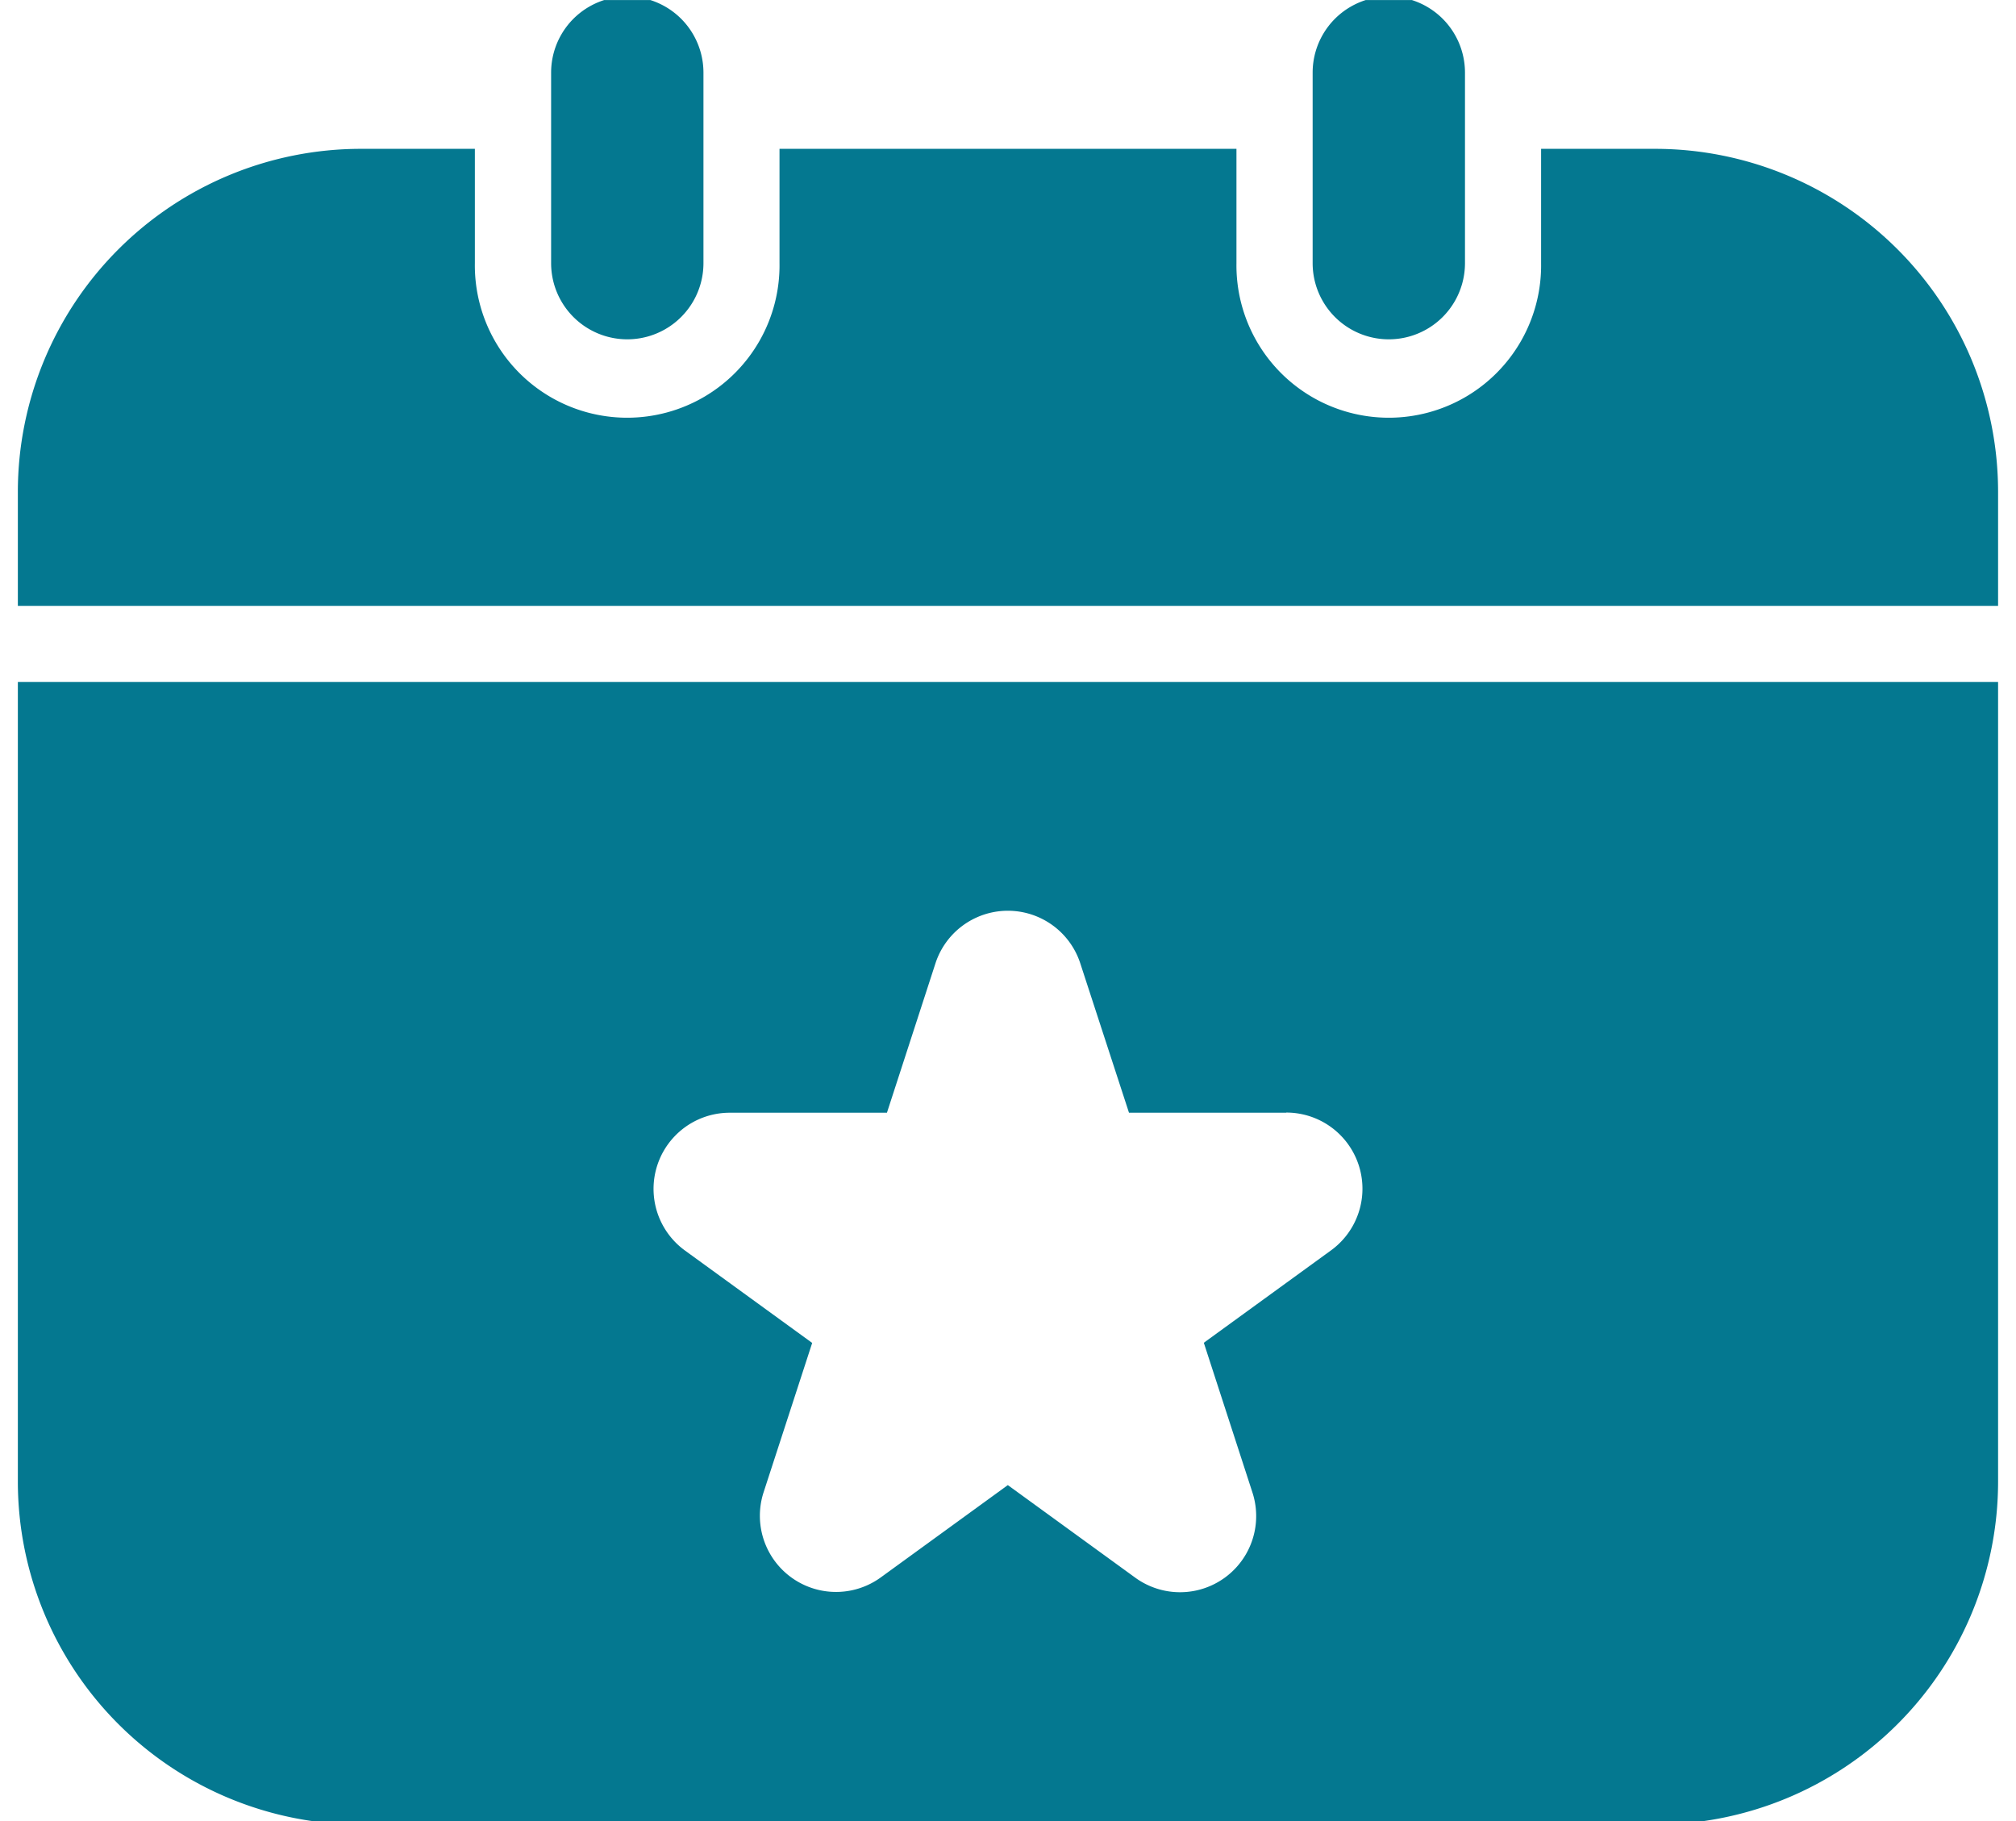 <svg xmlns="http://www.w3.org/2000/svg" xmlns:xlink="http://www.w3.org/1999/xlink" width="62" height="56" viewBox="0 0 62 56"><defs><clipPath id="clip-path"><rect id="Rectangle_18" data-name="Rectangle 18" width="62" height="56" transform="translate(-0.309 -0.017)" fill="#047890"></rect></clipPath></defs><g id="Group_21" data-name="Group 21" transform="translate(0.575 -0.109)"><g id="Group_20" data-name="Group 20" transform="translate(-0.266 0.127)" clip-path="url(#clip-path)"><path id="Path_65" data-name="Path 65" d="M0,18.739V15.225A10.553,10.553,0,0,1,10.541,4.685h3.514V8.2a4.685,4.685,0,1,0,9.369,0V4.685H37.477V8.2a4.685,4.685,0,1,0,9.369,0V4.685H50.36A10.553,10.553,0,0,1,60.9,15.225v3.514ZM16.4,8.2a2.342,2.342,0,1,0,4.685,0V2.342a2.342,2.342,0,0,0-4.685,0ZM39.82,2.342V8.2a2.342,2.342,0,1,0,4.685,0V2.342a2.342,2.342,0,1,0-4.685,0M60.9,21.081V45.676A10.553,10.553,0,0,1,50.36,56.216H10.541A10.553,10.553,0,0,1,0,45.676V21.081ZM39.008,34.326H34.172l-1.5-4.6a2.342,2.342,0,0,0-4.45,0l-1.494,4.6H21.893a2.342,2.342,0,0,0-1.377,4.237l3.913,2.842L22.934,46a2.342,2.342,0,0,0,3.6,2.619l3.912-2.842,3.912,2.842A2.342,2.342,0,0,0,37.967,46l-1.494-4.6,3.913-2.842a2.342,2.342,0,0,0-1.377-4.237Z" transform="translate(0.24 -0.126)" fill="#047890"></path></g></g></svg>